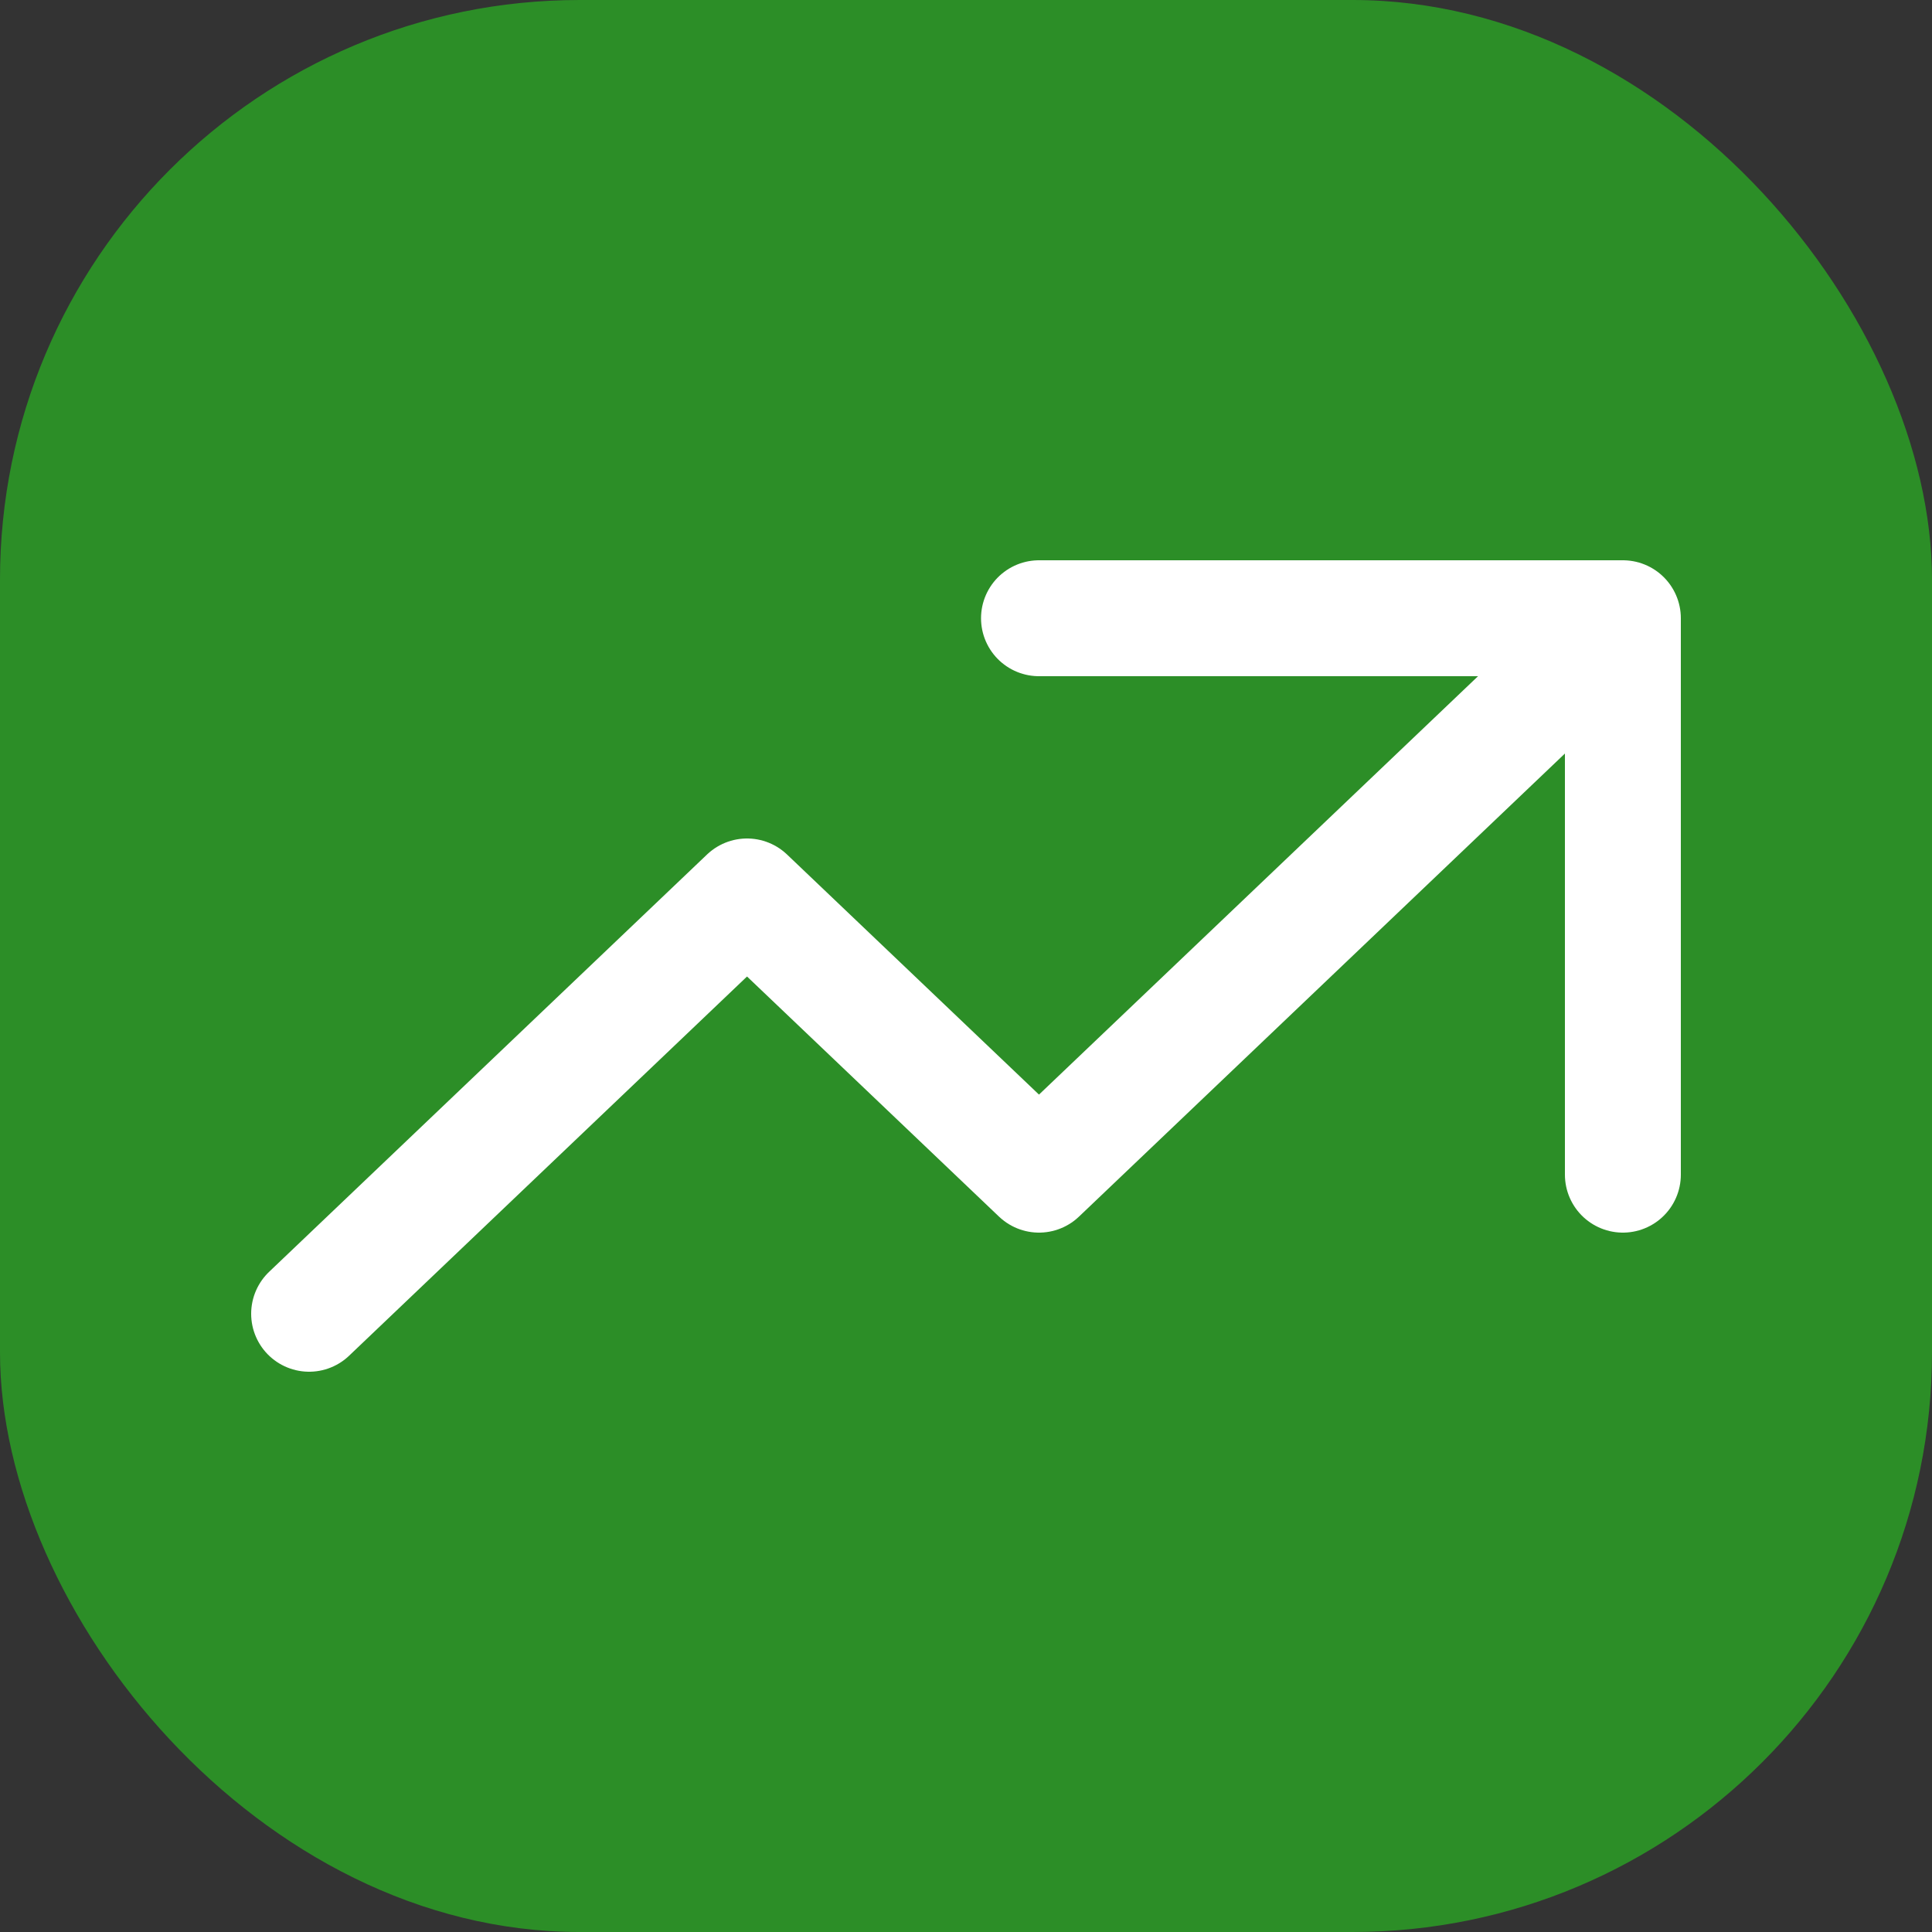 <svg width="50" height="50" viewBox="0 0 50 50" fill="none" xmlns="http://www.w3.org/2000/svg">
<rect x="0" y="0" width="50" height="50" fill="#333333" stroke="none"/>
<rect width="50" height="50" rx="15" fill="#2C8E27"/>
<path d="M26.889 16H42M42 16V30.4M42 16L26.889 30.4L19.333 23.2L8 34" stroke="white" stroke-width="3" stroke-linecap="round" stroke-linejoin="round"/>
</svg>
